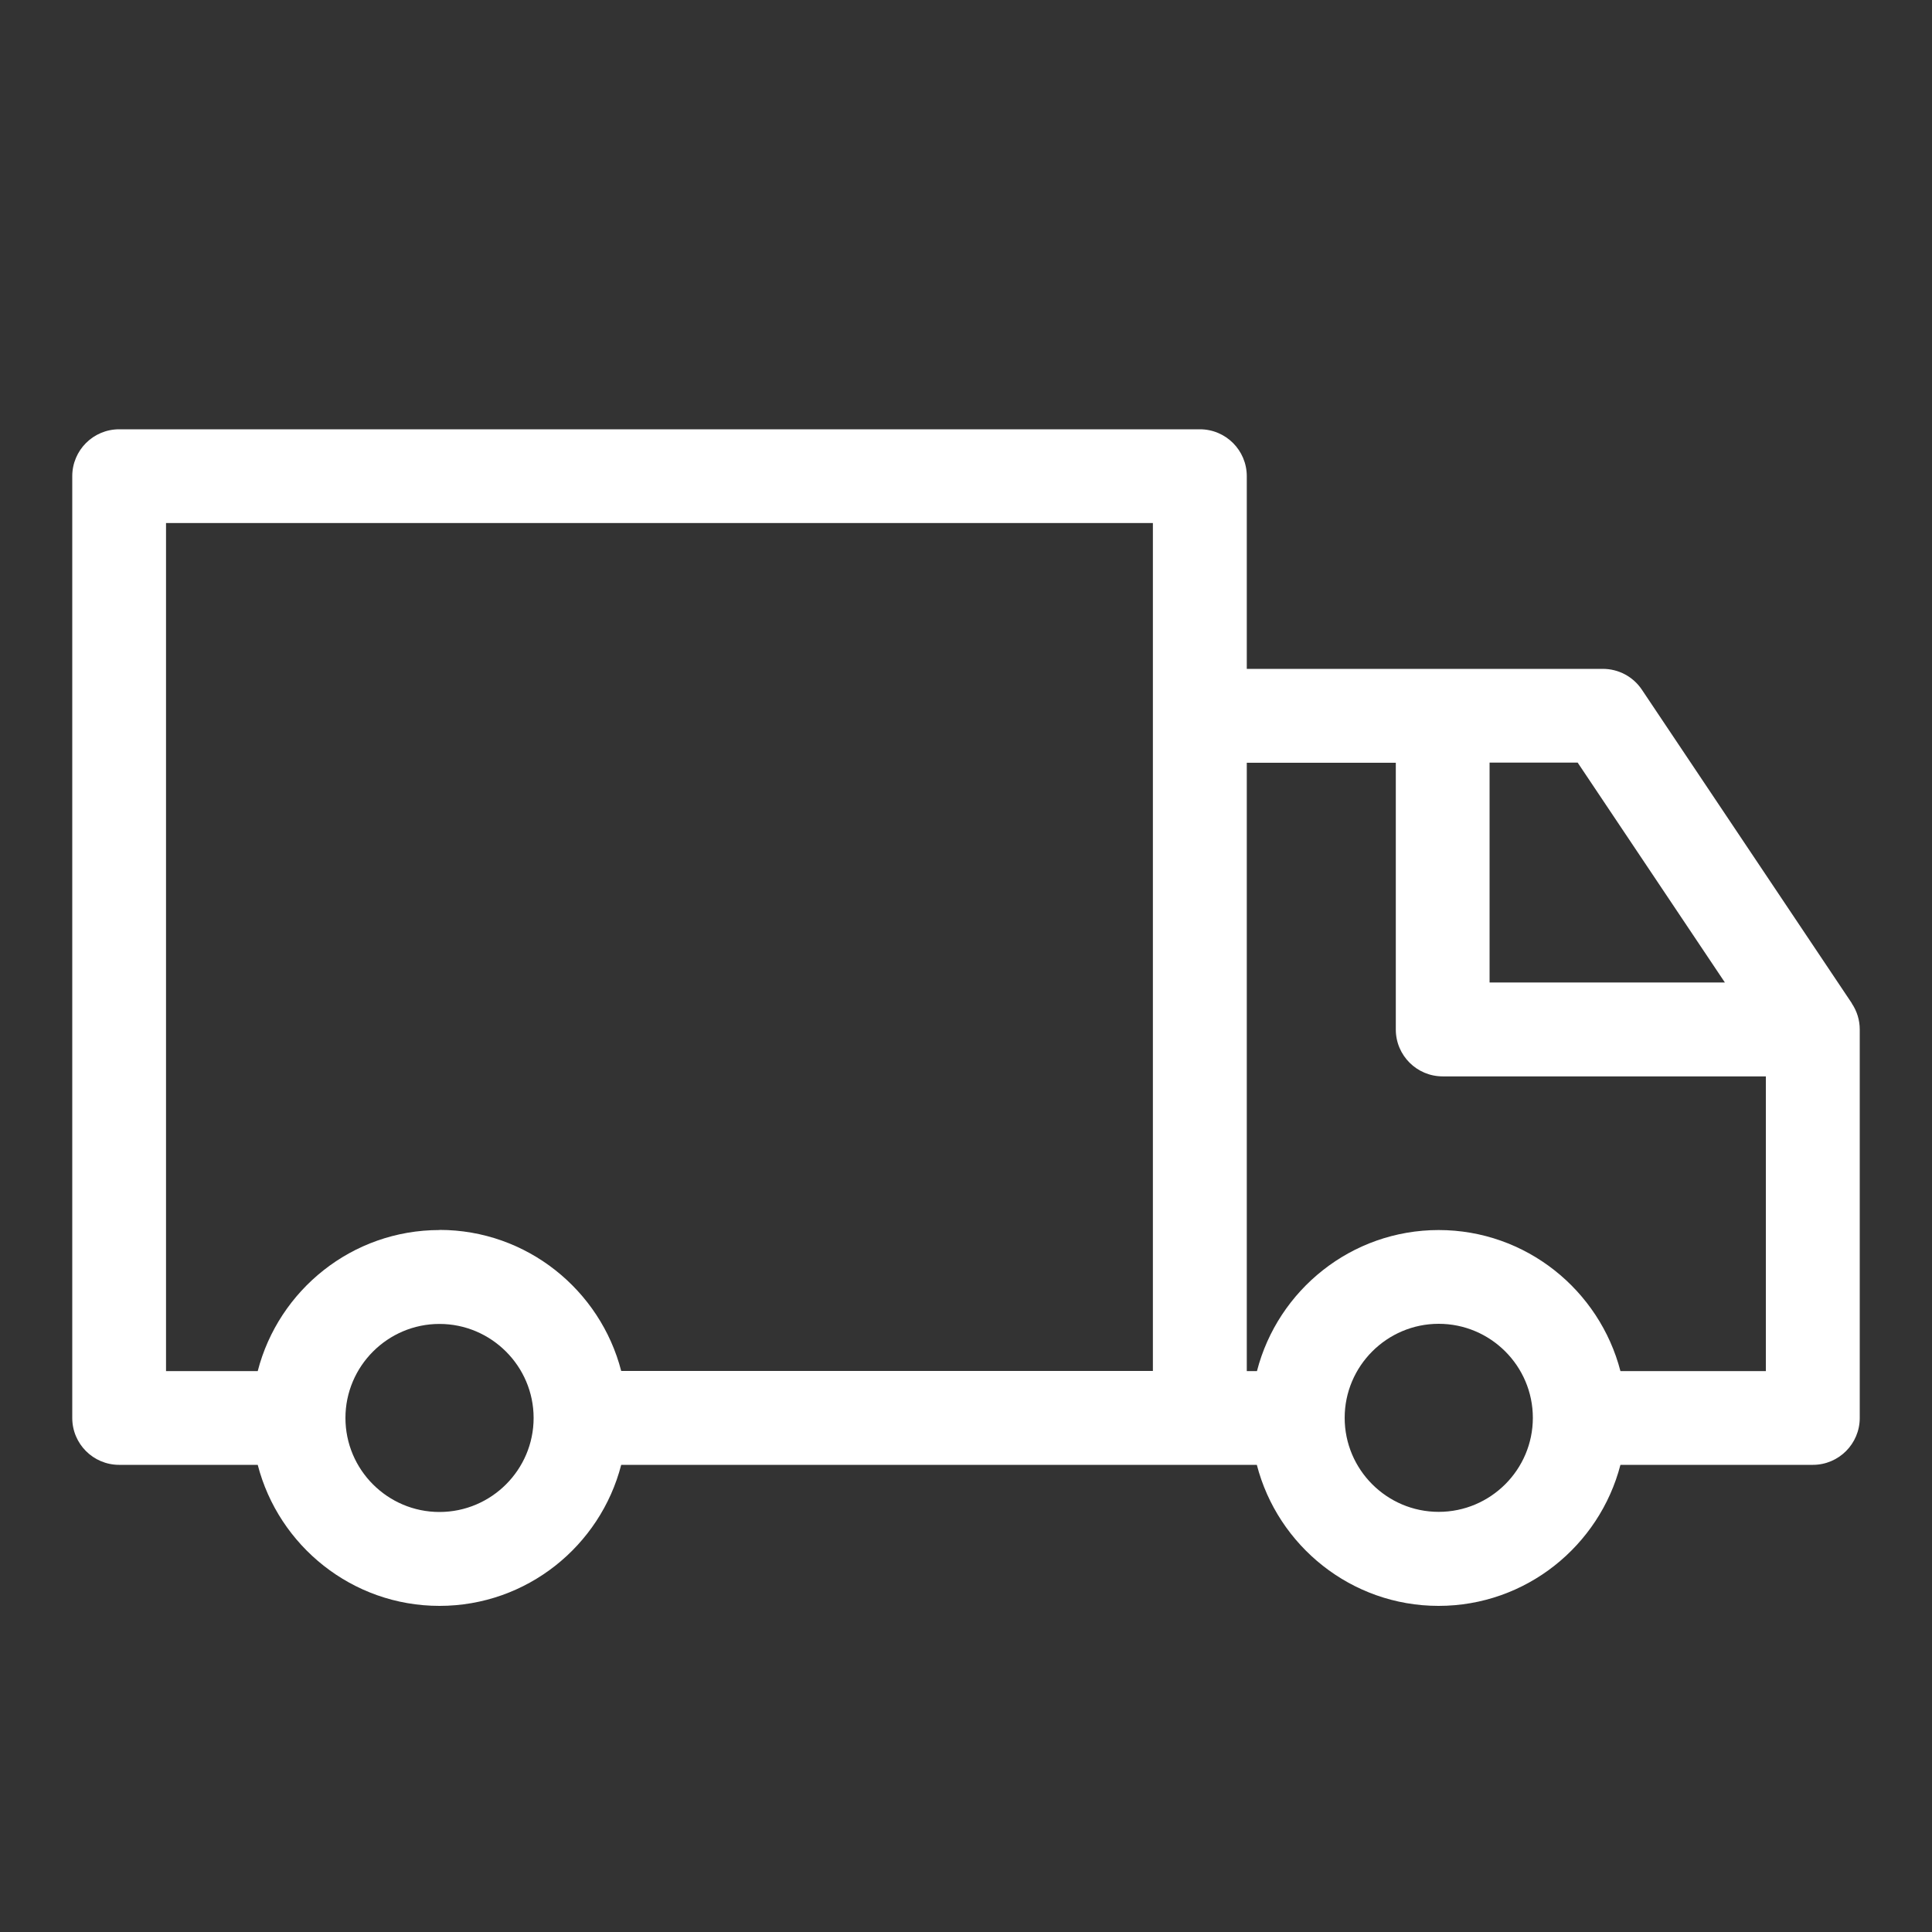 <?xml version="1.0" encoding="UTF-8"?><svg id="Layer_1" xmlns="http://www.w3.org/2000/svg" viewBox="0 0 150 150"><rect x="0" y="0" width="150" height="150" fill="#333333" stroke="none"/><defs><style>.cls-1{fill:#fff;}</style></defs><path class="cls-1" d="M143.78,77.9l-16.31-24.36c-.68-1.01-1.81-1.61-3.03-1.61h-27.64v-14.96c0-2.01-1.63-3.64-3.64-3.64H9.25c-2.01,0-3.64,1.63-3.64,3.64v73.12c0,2.01,1.63,3.64,3.64,3.64h10.76c1.62,6.28,7.33,10.95,14.11,10.95s12.49-4.66,14.11-10.95h49.35c1.62,6.28,7.33,10.95,14.11,10.95s12.49-4.66,14.12-10.95h14.94c2.01,0,3.64-1.63,3.64-3.64v-30.16c0-.72-.21-1.42-.62-2.03ZM111.7,102.78c4.03,0,7.31,3.28,7.31,7.3s-3.28,7.3-7.31,7.3-7.3-3.28-7.3-7.3,3.28-7.3,7.3-7.3ZM111.7,95.5c-6.78,0-12.49,4.66-14.11,10.95h-.79v-47.23h11.57v20.71c0,2.01,1.63,3.64,3.64,3.64h25.09v22.88h-11.29c-1.63-6.28-7.33-10.95-14.12-10.95ZM115.65,76.28v-17.07h6.84l11.43,17.07h-18.27ZM34.12,117.39c-4.03,0-7.3-3.28-7.3-7.3s3.28-7.3,7.3-7.3,7.31,3.28,7.31,7.3-3.28,7.3-7.31,7.3ZM34.12,95.5c-6.78,0-12.49,4.66-14.11,10.95h-7.12V40.61h76.62v65.83h-41.28c-1.62-6.28-7.33-10.95-14.11-10.95Z"/></svg>
